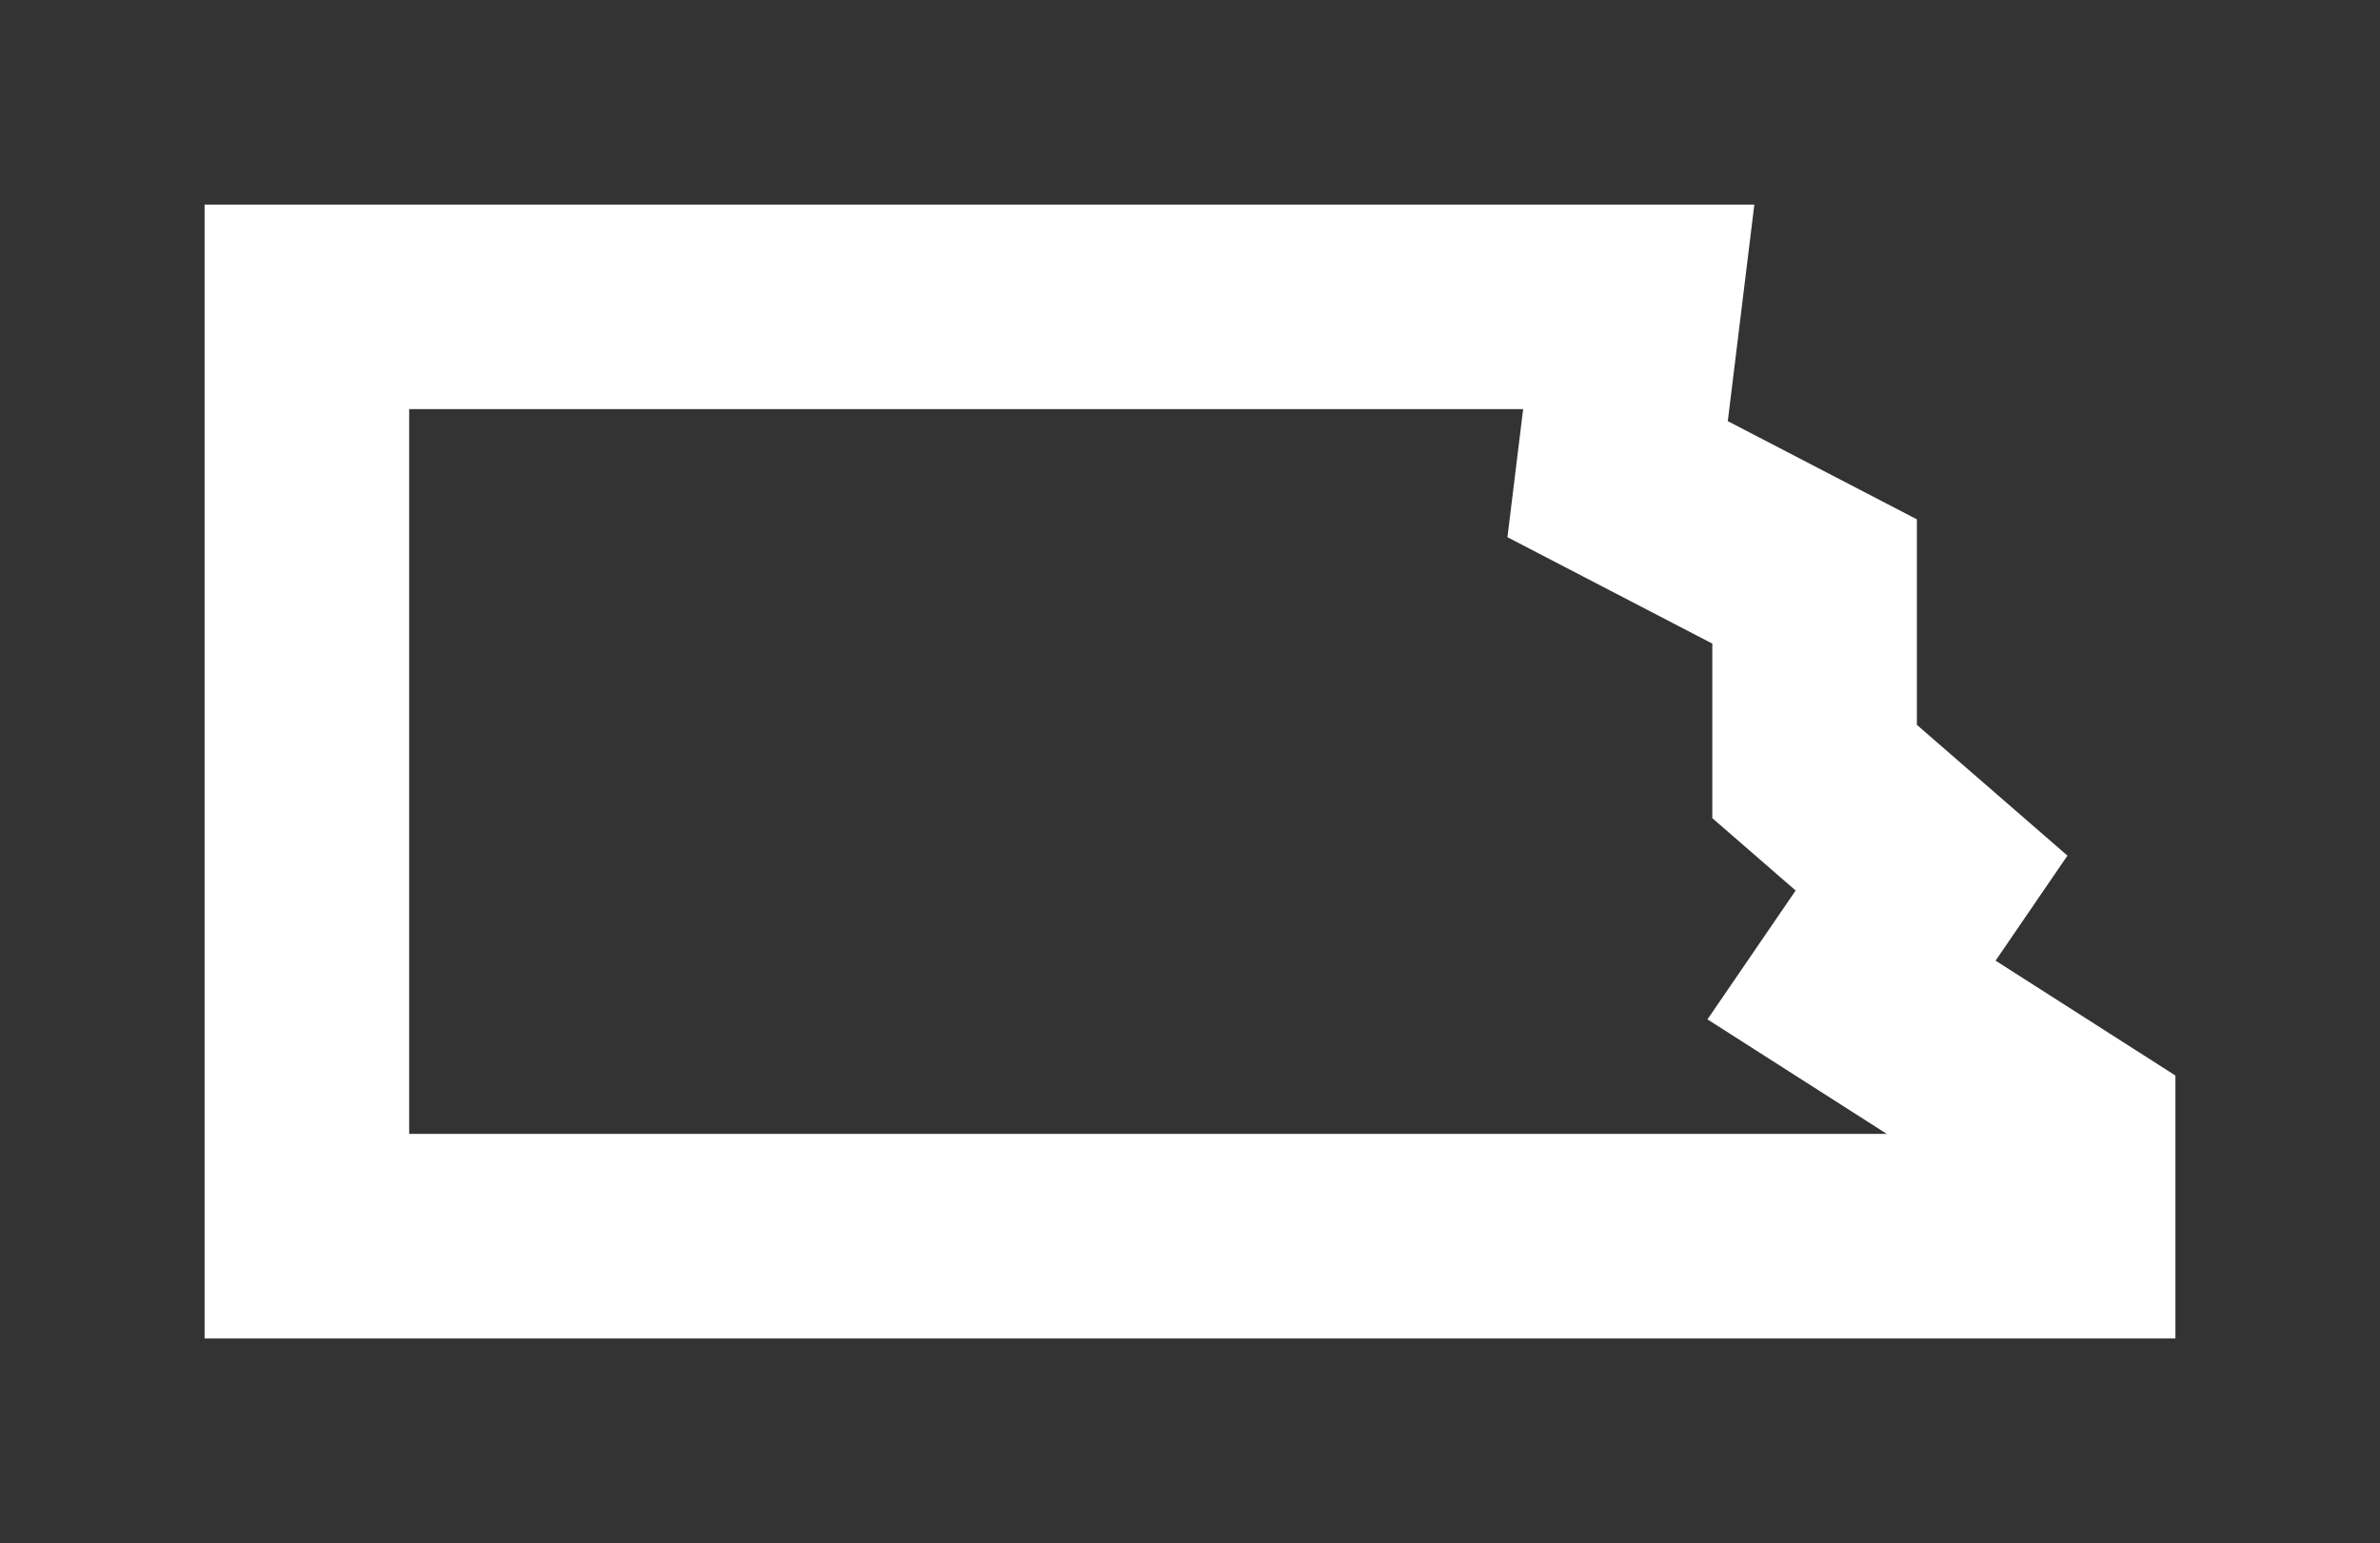 <?xml version="1.0" encoding="UTF-8"?>
<svg id="Calque_2" data-name="Calque 2" xmlns="http://www.w3.org/2000/svg" width="127.965" height="82.974" viewBox="0 0 127.965 82.974">
  <rect x="0" y="0" width="127.965" height="82.974" fill="#333333" stroke="none"/>
  <defs>
    <style>
      .cls-1 {
        fill: none;
      }

      .cls-2 {
        fill: #fff;
      }
    </style>
  </defs>
  <g id="Calque_1-2" data-name="Calque 1">
    <g>
      <path class="cls-2" d="m116.965,71.974H11V11h83.325l-1.427,11.646,10.167,5.281v11.052l8.095,7.031-3.864,5.647,9.669,6.178v14.14Zm-94.965-11h79.447l-9.642-6.159,4.741-6.929-4.481-3.892v-9.386l-11.015-5.721.845-6.888H22v38.974Z"/>
      <rect class="cls-1" width="127.965" height="82.974"/>
    </g>
  </g>
</svg>